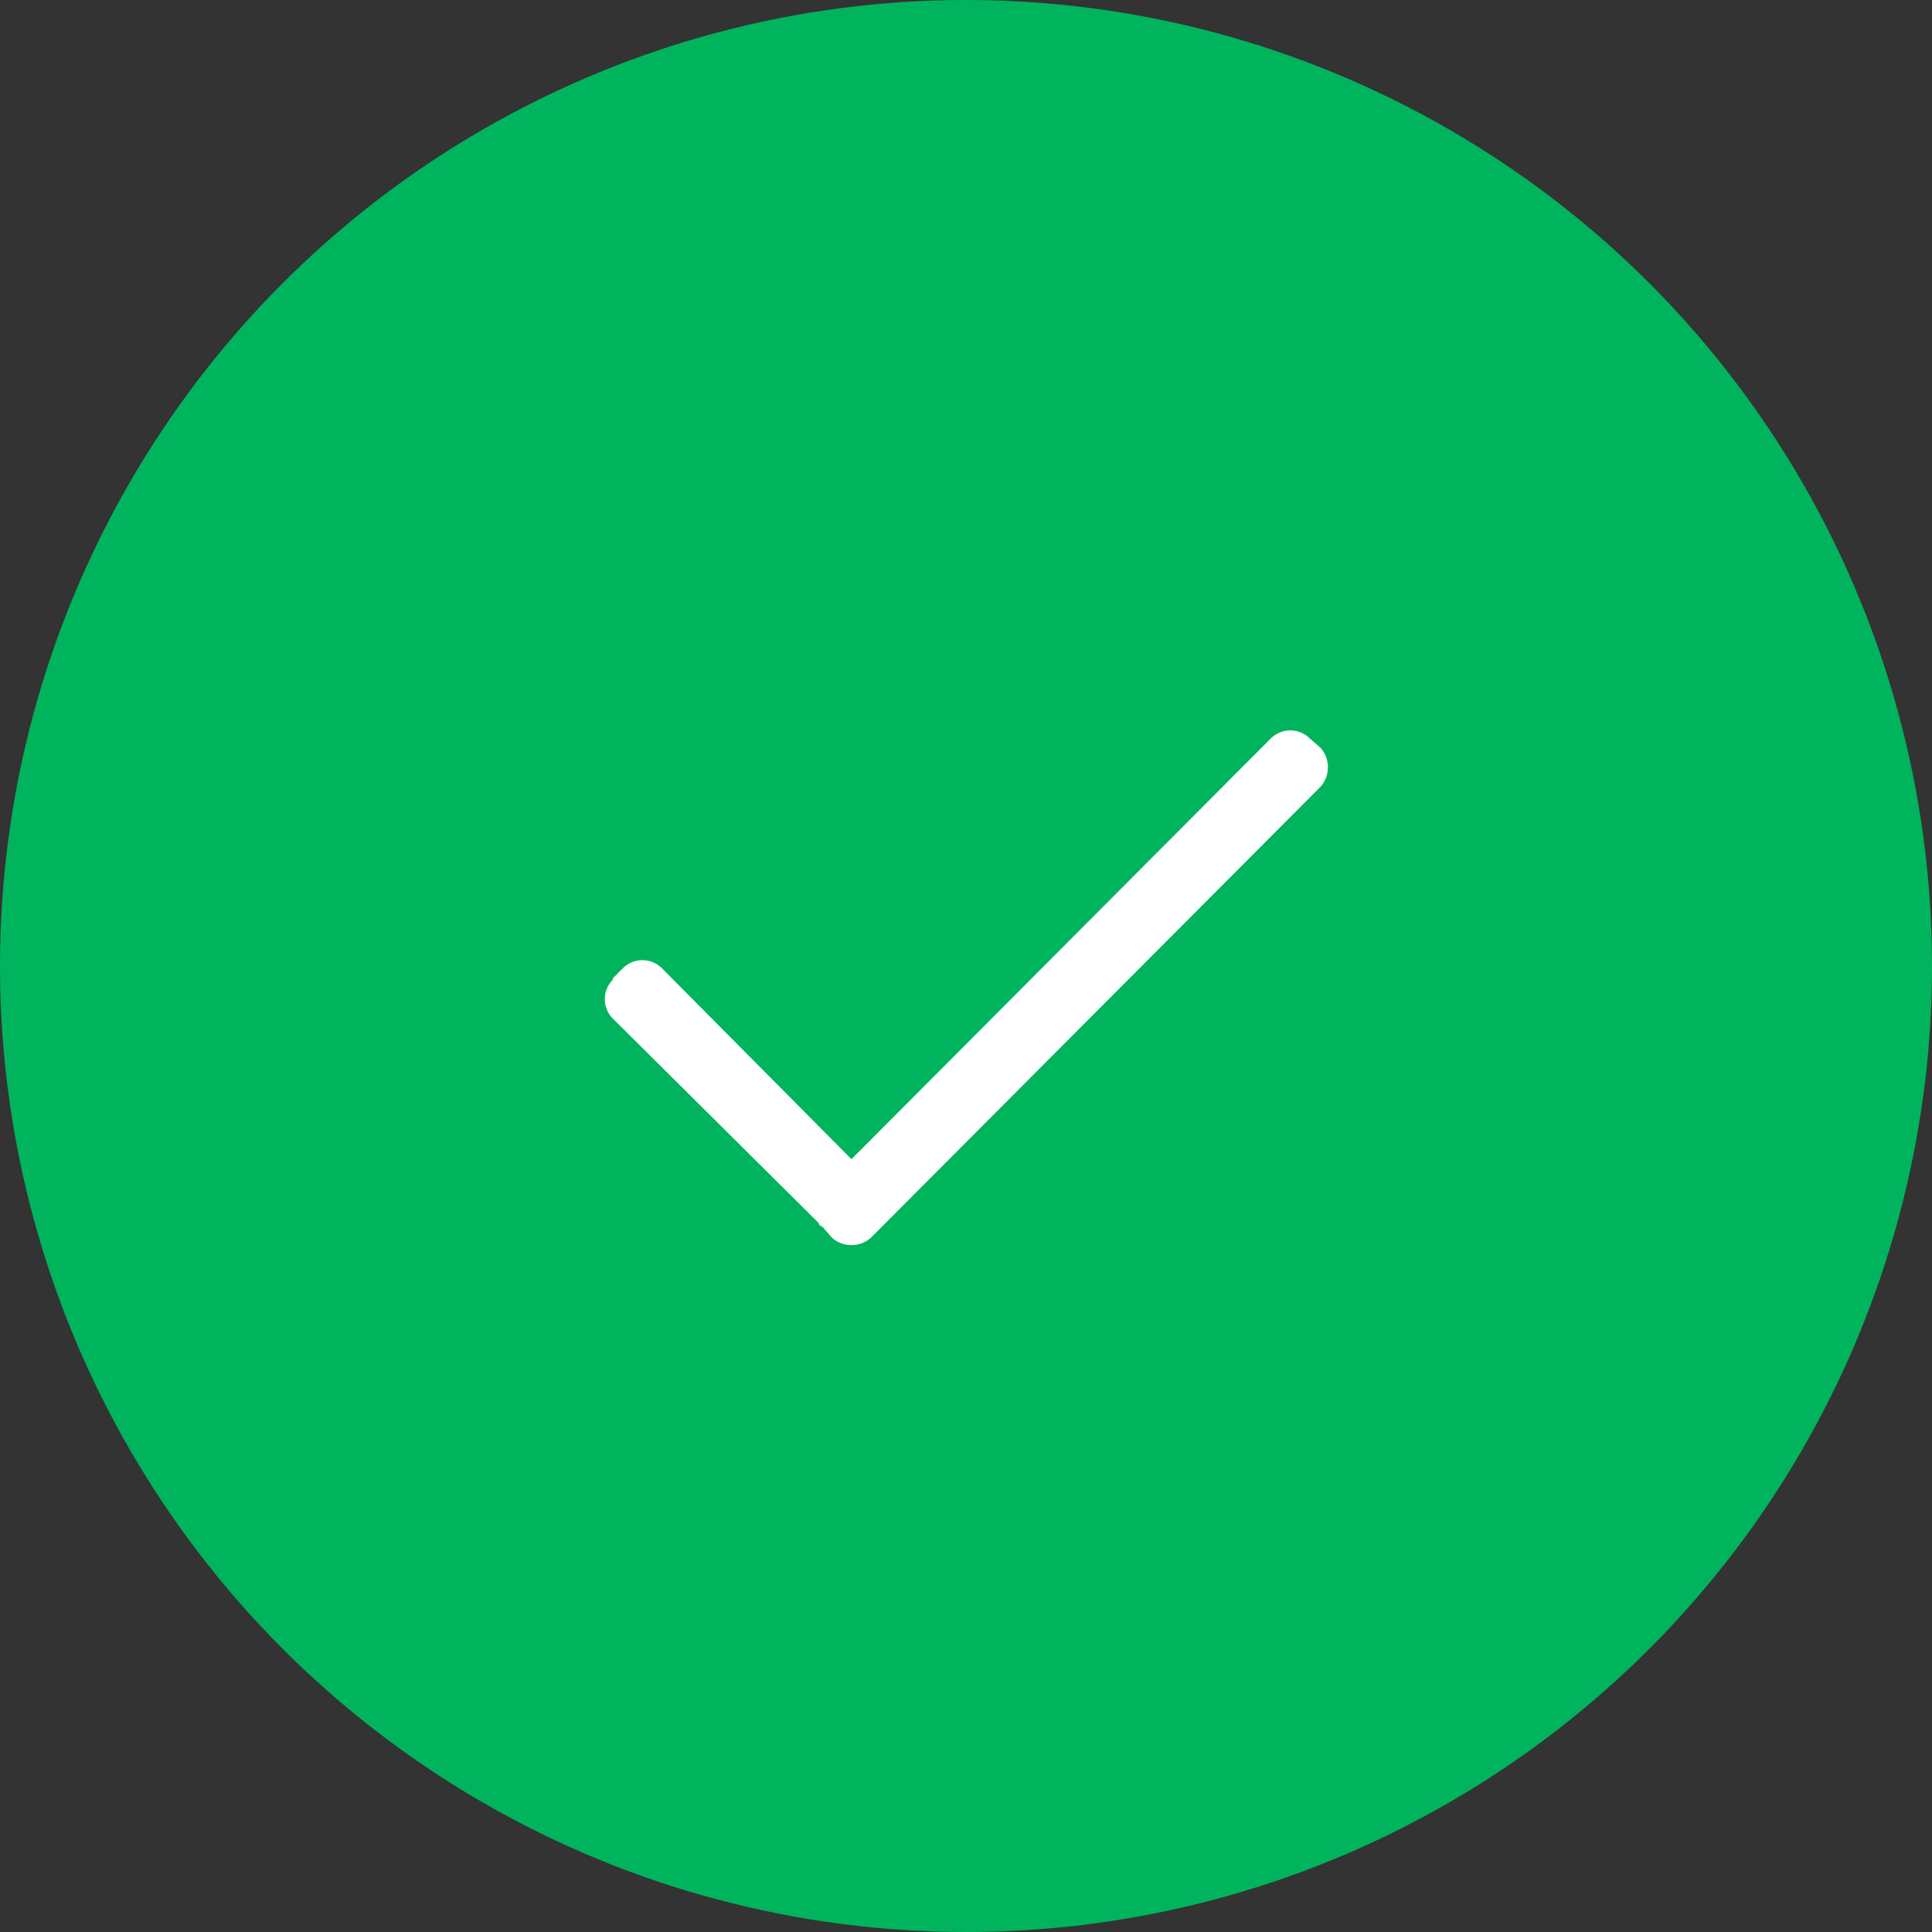 <svg xmlns="http://www.w3.org/2000/svg" fill="none" viewBox="0 0 140 140">
  <rect x="0" y="0" width="140" height="140" fill="#333333" stroke="none"/>
  <circle cx="70" cy="70" r="70" fill="#00B45E"/>
  <path fill="#fff" fill-rule="evenodd" d="M44.4 71a2 2 0 0 0 0 2.8l14.9 14.8.1.2.2.1.7.8c.8.7 2 .7 2.8 0L95.7 57c.7-.8.7-2 0-2.8l-.8-.7a2 2 0 0 0-2.8 0L61.7 84 48 70.2a2 2 0 0 0-2.9 0l-.7.7Z" clip-rule="evenodd"/>
</svg>